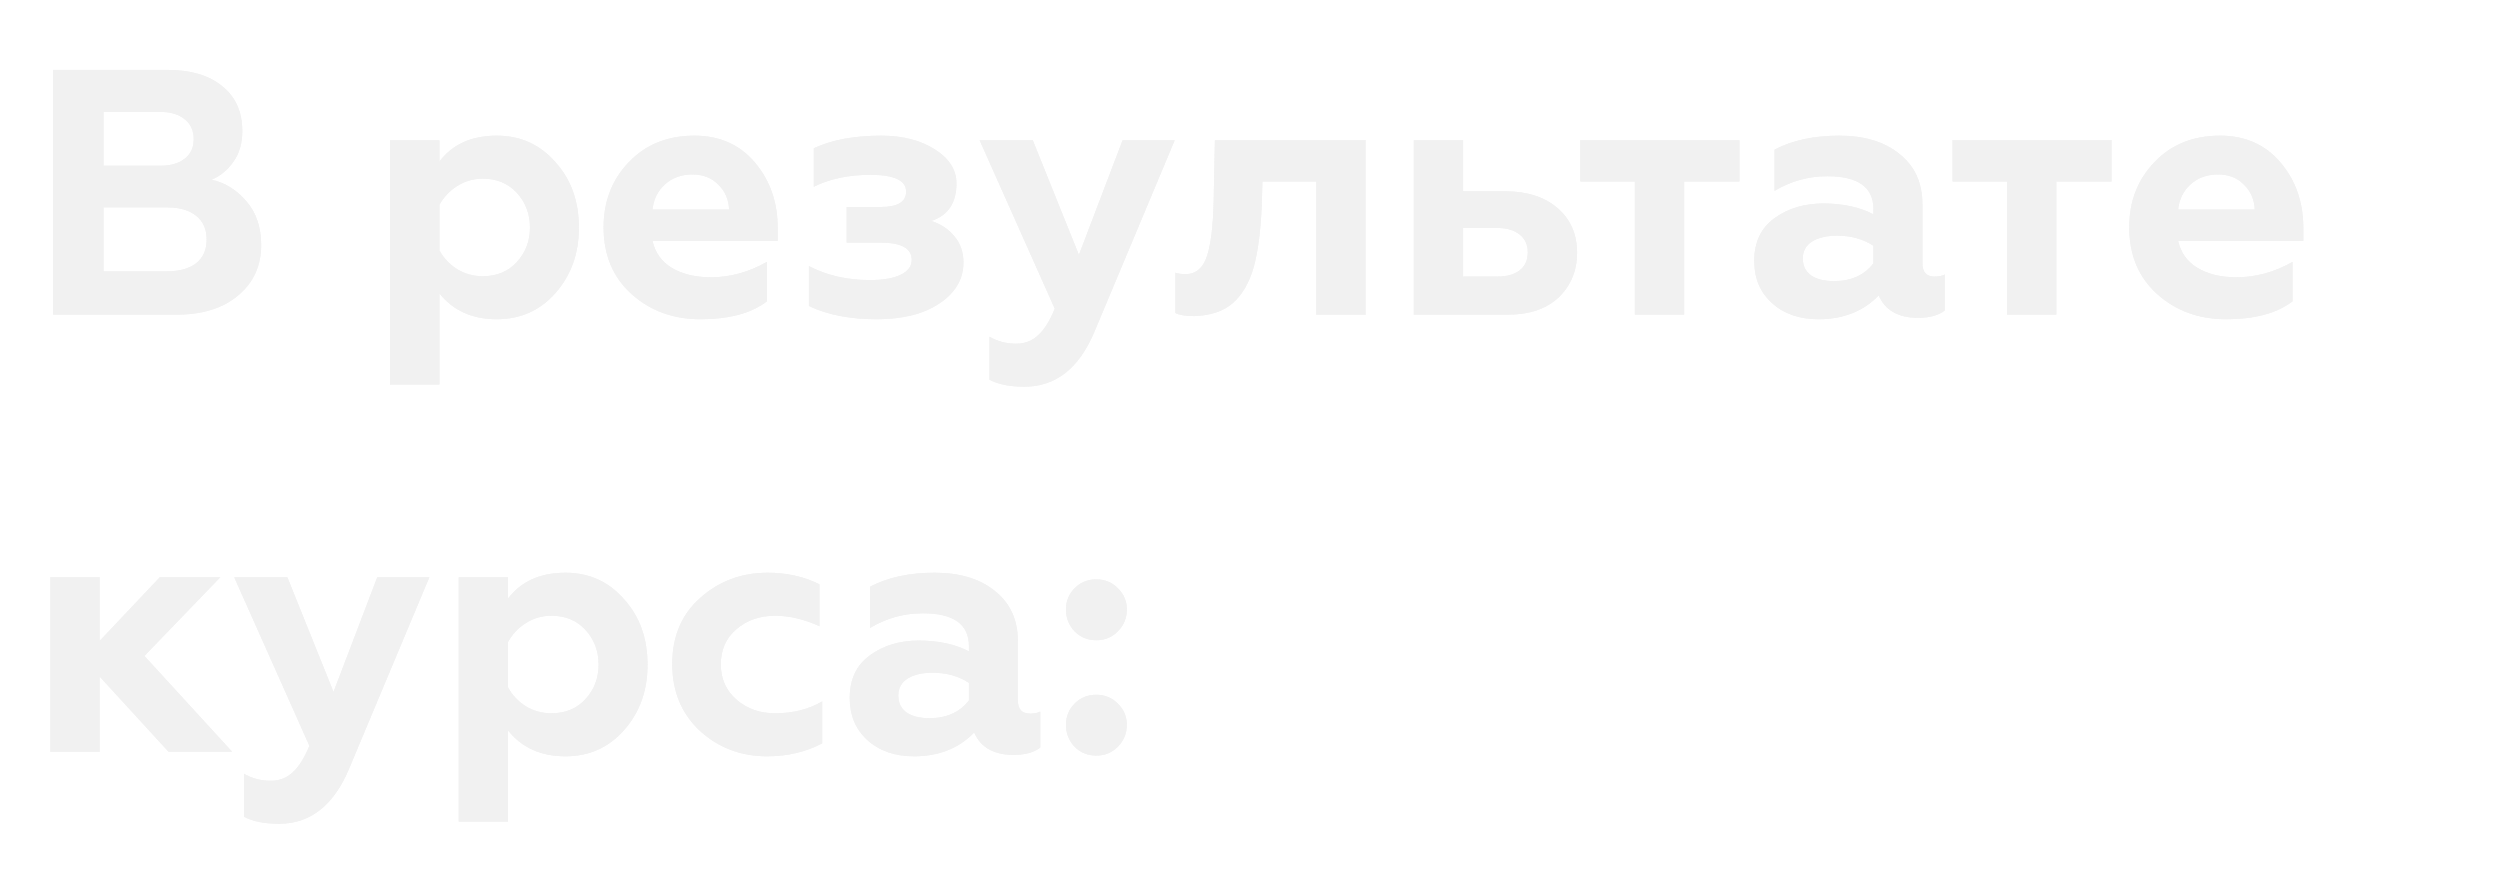 <?xml version="1.0" encoding="UTF-8"?> <svg xmlns="http://www.w3.org/2000/svg" width="286" height="100" viewBox="0 0 286 100" fill="none"> <g filter="url(#filter0_f)"> <path d="M20.16 36H6.08V8H19.24C21.827 8 23.88 8.613 25.4 9.84C26.947 11.067 27.72 12.787 27.72 15C27.72 16.36 27.387 17.52 26.72 18.48C26.053 19.44 25.213 20.133 24.2 20.56C25.72 20.88 27.053 21.707 28.2 23.04C29.32 24.347 29.88 26.013 29.88 28.04C29.88 30.413 29 32.333 27.24 33.8C25.507 35.267 23.147 36 20.16 36ZM11.84 23.72V31.04H19.08C20.52 31.04 21.64 30.733 22.44 30.12C23.24 29.48 23.64 28.573 23.64 27.4C23.64 26.227 23.24 25.32 22.44 24.68C21.64 24.04 20.52 23.72 19.08 23.72H11.84ZM11.84 12.8V18.96H18.32C19.52 18.96 20.453 18.693 21.12 18.16C21.813 17.627 22.16 16.88 22.16 15.92C22.16 14.933 21.813 14.173 21.12 13.64C20.453 13.08 19.52 12.8 18.32 12.8H11.84ZM56.827 15.52C59.547 15.52 61.787 16.533 63.547 18.56C65.334 20.533 66.227 23.027 66.227 26.04C66.227 29 65.334 31.493 63.547 33.52C61.787 35.52 59.547 36.52 56.827 36.52C54.027 36.52 51.84 35.533 50.267 33.56V44H44.627V16.04H50.267V18.48C51.761 16.507 53.947 15.52 56.827 15.52ZM55.227 20.44C54.16 20.44 53.187 20.72 52.307 21.28C51.427 21.84 50.747 22.56 50.267 23.44V28.64C50.747 29.52 51.427 30.24 52.307 30.8C53.187 31.333 54.16 31.6 55.227 31.6C56.827 31.6 58.12 31.067 59.107 30C60.12 28.907 60.627 27.587 60.627 26.04C60.627 24.467 60.12 23.133 59.107 22.04C58.12 20.973 56.827 20.44 55.227 20.44ZM80.129 36.52C77.009 36.52 74.383 35.56 72.249 33.64C70.116 31.72 69.049 29.173 69.049 26C69.049 23.04 70.009 20.56 71.929 18.56C73.849 16.533 76.356 15.52 79.449 15.52C82.329 15.52 84.636 16.547 86.369 18.6C88.103 20.653 88.969 23.147 88.969 26.08V27.56H74.649C74.943 28.893 75.676 29.92 76.849 30.64C78.049 31.36 79.543 31.72 81.329 31.72C83.543 31.72 85.676 31.133 87.729 29.96V34.48C85.943 35.84 83.409 36.52 80.129 36.52ZM74.649 23.96H83.409C83.356 22.813 82.943 21.867 82.169 21.12C81.423 20.347 80.436 19.96 79.209 19.96C77.956 19.96 76.916 20.333 76.089 21.08C75.263 21.8 74.783 22.76 74.649 23.96ZM100.299 36.52C97.206 36.52 94.619 36.013 92.539 35V30.44C94.592 31.507 96.912 32.04 99.499 32.04C101.019 32.04 102.192 31.84 103.019 31.44C103.872 31.04 104.299 30.467 104.299 29.72C104.299 28.413 103.126 27.76 100.779 27.76H96.859V23.68H100.779C102.699 23.68 103.659 23.093 103.659 21.92C103.659 20.64 102.299 20 99.579 20C97.099 20 94.939 20.453 93.099 21.36V16.96C95.152 16 97.726 15.52 100.819 15.52C103.246 15.52 105.286 16.04 106.939 17.08C108.592 18.12 109.419 19.427 109.419 21C109.419 23.213 108.459 24.64 106.539 25.28C107.632 25.627 108.512 26.213 109.179 27.04C109.872 27.84 110.219 28.84 110.219 30.04C110.219 31.933 109.299 33.493 107.459 34.72C105.672 35.92 103.286 36.52 100.299 36.52ZM117.188 44.24C115.535 44.24 114.201 43.973 113.188 43.44V38.52C114.121 39.053 115.135 39.32 116.228 39.32C117.241 39.32 118.081 39 118.748 38.36C119.441 37.747 120.081 36.733 120.668 35.32L112.068 16.04H118.148L123.428 29.16L128.428 16.04H134.388L125.148 38.08C123.388 42.187 120.735 44.24 117.188 44.24ZM150.584 20.76H144.424L144.344 23.56C144.211 26.52 143.904 28.853 143.424 30.56C142.917 32.347 142.117 33.72 141.024 34.68C139.957 35.613 138.477 36.107 136.584 36.16C135.597 36.16 134.891 36.04 134.464 35.8V31.2C134.757 31.307 135.144 31.36 135.624 31.36C136.931 31.36 137.797 30.507 138.224 28.8C138.624 27.28 138.837 24.987 138.864 21.92L138.984 16.04H156.224V36H150.584V20.76ZM172.457 36H161.737V16.04H167.377V21.88H172.177C174.683 21.88 176.683 22.52 178.177 23.8C179.67 25.08 180.417 26.787 180.417 28.92C180.417 30.947 179.723 32.64 178.337 34C176.923 35.333 174.963 36 172.457 36ZM167.377 26.08V31.64H171.297C172.39 31.64 173.243 31.4 173.857 30.92C174.47 30.44 174.777 29.76 174.777 28.88C174.777 28 174.47 27.32 173.857 26.84C173.243 26.333 172.39 26.08 171.297 26.08H167.377ZM192.668 36H187.028V20.76H180.788V16.04H198.988V20.76H192.668V36ZM221.323 31.64C221.803 31.64 222.189 31.56 222.483 31.4V35.52C221.763 36.08 220.749 36.36 219.443 36.36C217.176 36.36 215.669 35.507 214.923 33.8C213.163 35.613 210.869 36.52 208.043 36.52C205.856 36.52 204.083 35.907 202.723 34.68C201.363 33.453 200.683 31.84 200.683 29.84C200.683 27.707 201.456 26.08 203.003 24.96C204.549 23.84 206.403 23.28 208.563 23.28C210.829 23.28 212.749 23.693 214.323 24.52V23.92C214.323 21.413 212.563 20.16 209.043 20.16C206.883 20.16 204.869 20.72 203.003 21.84V17.12C205.029 16.053 207.496 15.52 210.403 15.52C213.283 15.52 215.576 16.213 217.283 17.6C219.043 18.987 219.923 20.907 219.923 23.36V30.12C219.923 31.133 220.389 31.64 221.323 31.64ZM214.323 30.12V28.12C213.149 27.347 211.763 26.96 210.163 26.96C208.963 26.96 208.003 27.187 207.283 27.64C206.589 28.093 206.243 28.733 206.243 29.56C206.243 30.413 206.563 31.067 207.203 31.52C207.843 31.947 208.709 32.16 209.803 32.16C211.776 32.16 213.283 31.48 214.323 30.12ZM235.246 36H229.606V20.76H223.366V16.04H241.566V20.76H235.246V36ZM254.661 36.52C251.541 36.52 248.914 35.56 246.781 33.64C244.647 31.72 243.581 29.173 243.581 26C243.581 23.04 244.541 20.56 246.461 18.56C248.381 16.533 250.887 15.52 253.981 15.52C256.861 15.52 259.167 16.547 260.901 18.6C262.634 20.653 263.501 23.147 263.501 26.08V27.56H249.181C249.474 28.893 250.207 29.92 251.381 30.64C252.581 31.36 254.074 31.72 255.861 31.72C258.074 31.72 260.207 31.133 262.261 29.96V34.48C260.474 35.84 257.941 36.52 254.661 36.52ZM249.181 23.96H257.941C257.887 22.813 257.474 21.867 256.701 21.12C255.954 20.347 254.967 19.96 253.741 19.96C252.487 19.96 251.447 20.333 250.621 21.08C249.794 21.8 249.314 22.76 249.181 23.96ZM11.4 86H5.76V66.04H11.4V73.32L18.28 66.04H25.2L16.52 75.04L26.56 86H19.28L11.4 77.4V86ZM31.915 94.24C30.261 94.24 28.928 93.973 27.915 93.44V88.52C28.848 89.053 29.861 89.32 30.955 89.32C31.968 89.32 32.808 89 33.475 88.36C34.168 87.747 34.808 86.733 35.395 85.32L26.795 66.04H32.875L38.155 79.16L43.155 66.04H49.115L39.875 88.08C38.115 92.187 35.461 94.24 31.915 94.24ZM64.679 65.52C67.399 65.52 69.639 66.533 71.399 68.56C73.185 70.533 74.079 73.027 74.079 76.04C74.079 79 73.185 81.493 71.399 83.52C69.639 85.52 67.399 86.52 64.679 86.52C61.879 86.52 59.692 85.533 58.119 83.56V94H52.479V66.04H58.119V68.48C59.612 66.507 61.799 65.52 64.679 65.52ZM63.079 70.44C62.012 70.44 61.039 70.72 60.159 71.28C59.279 71.84 58.599 72.56 58.119 73.44V78.64C58.599 79.52 59.279 80.24 60.159 80.8C61.039 81.333 62.012 81.6 63.079 81.6C64.679 81.6 65.972 81.067 66.959 80C67.972 78.907 68.479 77.587 68.479 76.04C68.479 74.467 67.972 73.133 66.959 72.04C65.972 70.973 64.679 70.44 63.079 70.44ZM87.741 86.52C84.781 86.52 82.234 85.56 80.101 83.64C77.968 81.667 76.901 79.107 76.901 75.96C76.901 72.813 77.968 70.293 80.101 68.4C82.261 66.48 84.834 65.52 87.821 65.52C90.008 65.52 91.981 65.96 93.741 66.84V71.64C92.008 70.84 90.314 70.44 88.661 70.44C86.901 70.44 85.421 70.96 84.221 72C83.048 73.013 82.461 74.347 82.461 76C82.461 77.653 83.061 79 84.261 80.04C85.461 81.08 86.928 81.6 88.661 81.6C90.714 81.6 92.514 81.147 94.061 80.24V85.04C92.194 86.027 90.088 86.52 87.741 86.52ZM117.846 81.64C118.326 81.64 118.713 81.56 119.006 81.4V85.52C118.286 86.08 117.273 86.36 115.966 86.36C113.699 86.36 112.193 85.507 111.446 83.8C109.686 85.613 107.393 86.52 104.566 86.52C102.379 86.52 100.606 85.907 99.246 84.68C97.886 83.453 97.206 81.84 97.206 79.84C97.206 77.707 97.979 76.08 99.526 74.96C101.073 73.84 102.926 73.28 105.086 73.28C107.353 73.28 109.273 73.693 110.846 74.52V73.92C110.846 71.413 109.086 70.16 105.566 70.16C103.406 70.16 101.393 70.72 99.526 71.84V67.12C101.553 66.053 104.019 65.52 106.926 65.52C109.806 65.52 112.099 66.213 113.806 67.6C115.566 68.987 116.446 70.907 116.446 73.36V80.12C116.446 81.133 116.913 81.64 117.846 81.64ZM110.846 80.12V78.12C109.673 77.347 108.286 76.96 106.686 76.96C105.486 76.96 104.526 77.187 103.806 77.64C103.113 78.093 102.766 78.733 102.766 79.56C102.766 80.413 103.086 81.067 103.726 81.52C104.366 81.947 105.233 82.16 106.326 82.16C108.299 82.16 109.806 81.48 110.846 80.12ZM125.428 73.24C124.442 73.24 123.615 72.907 122.948 72.24C122.282 71.547 121.948 70.707 121.948 69.72C121.948 68.76 122.282 67.947 122.948 67.28C123.615 66.613 124.442 66.28 125.428 66.28C126.388 66.28 127.202 66.613 127.868 67.28C128.562 67.947 128.908 68.76 128.908 69.72C128.908 70.707 128.562 71.547 127.868 72.24C127.202 72.907 126.388 73.24 125.428 73.24ZM125.428 86.44C124.442 86.44 123.615 86.107 122.948 85.44C122.282 84.747 121.948 83.907 121.948 82.92C121.948 81.96 122.282 81.147 122.948 80.48C123.615 79.813 124.442 79.48 125.428 79.48C126.388 79.48 127.202 79.813 127.868 80.48C128.562 81.147 128.908 81.96 128.908 82.92C128.908 83.907 128.562 84.747 127.868 85.44C127.202 86.107 126.388 86.44 125.428 86.44Z" fill="#F1F1F1"></path> </g> <path d="M20.16 36H6.08V8H19.24C21.827 8 23.88 8.613 25.4 9.84C26.947 11.067 27.72 12.787 27.72 15C27.72 16.36 27.387 17.52 26.72 18.48C26.053 19.44 25.213 20.133 24.2 20.56C25.72 20.88 27.053 21.707 28.2 23.04C29.32 24.347 29.88 26.013 29.88 28.04C29.88 30.413 29 32.333 27.24 33.8C25.507 35.267 23.147 36 20.16 36ZM11.84 23.72V31.04H19.08C20.52 31.04 21.64 30.733 22.44 30.12C23.24 29.48 23.64 28.573 23.64 27.4C23.64 26.227 23.24 25.32 22.44 24.68C21.64 24.04 20.52 23.72 19.08 23.72H11.84ZM11.84 12.8V18.96H18.32C19.52 18.96 20.453 18.693 21.12 18.16C21.813 17.627 22.16 16.88 22.16 15.92C22.16 14.933 21.813 14.173 21.12 13.64C20.453 13.08 19.52 12.8 18.32 12.8H11.84ZM56.827 15.52C59.547 15.52 61.787 16.533 63.547 18.56C65.334 20.533 66.227 23.027 66.227 26.04C66.227 29 65.334 31.493 63.547 33.52C61.787 35.52 59.547 36.52 56.827 36.52C54.027 36.52 51.84 35.533 50.267 33.56V44H44.627V16.04H50.267V18.48C51.761 16.507 53.947 15.52 56.827 15.52ZM55.227 20.44C54.16 20.44 53.187 20.72 52.307 21.28C51.427 21.84 50.747 22.56 50.267 23.44V28.64C50.747 29.52 51.427 30.24 52.307 30.8C53.187 31.333 54.16 31.6 55.227 31.6C56.827 31.6 58.12 31.067 59.107 30C60.12 28.907 60.627 27.587 60.627 26.04C60.627 24.467 60.12 23.133 59.107 22.04C58.12 20.973 56.827 20.44 55.227 20.44ZM80.129 36.52C77.009 36.52 74.383 35.56 72.249 33.64C70.116 31.72 69.049 29.173 69.049 26C69.049 23.04 70.009 20.56 71.929 18.56C73.849 16.533 76.356 15.52 79.449 15.52C82.329 15.52 84.636 16.547 86.369 18.6C88.103 20.653 88.969 23.147 88.969 26.08V27.56H74.649C74.943 28.893 75.676 29.92 76.849 30.64C78.049 31.36 79.543 31.72 81.329 31.72C83.543 31.72 85.676 31.133 87.729 29.96V34.48C85.943 35.84 83.409 36.52 80.129 36.52ZM74.649 23.96H83.409C83.356 22.813 82.943 21.867 82.169 21.12C81.423 20.347 80.436 19.96 79.209 19.96C77.956 19.96 76.916 20.333 76.089 21.08C75.263 21.8 74.783 22.76 74.649 23.96ZM100.299 36.52C97.206 36.52 94.619 36.013 92.539 35V30.44C94.592 31.507 96.912 32.04 99.499 32.04C101.019 32.04 102.192 31.84 103.019 31.44C103.872 31.04 104.299 30.467 104.299 29.72C104.299 28.413 103.126 27.76 100.779 27.76H96.859V23.68H100.779C102.699 23.68 103.659 23.093 103.659 21.92C103.659 20.64 102.299 20 99.579 20C97.099 20 94.939 20.453 93.099 21.36V16.96C95.152 16 97.726 15.52 100.819 15.52C103.246 15.52 105.286 16.04 106.939 17.08C108.592 18.12 109.419 19.427 109.419 21C109.419 23.213 108.459 24.64 106.539 25.28C107.632 25.627 108.512 26.213 109.179 27.04C109.872 27.84 110.219 28.84 110.219 30.04C110.219 31.933 109.299 33.493 107.459 34.72C105.672 35.92 103.286 36.52 100.299 36.52ZM117.188 44.24C115.535 44.24 114.201 43.973 113.188 43.44V38.52C114.121 39.053 115.135 39.32 116.228 39.32C117.241 39.32 118.081 39 118.748 38.36C119.441 37.747 120.081 36.733 120.668 35.32L112.068 16.04H118.148L123.428 29.16L128.428 16.04H134.388L125.148 38.08C123.388 42.187 120.735 44.24 117.188 44.24ZM150.584 20.76H144.424L144.344 23.56C144.211 26.52 143.904 28.853 143.424 30.56C142.917 32.347 142.117 33.72 141.024 34.68C139.957 35.613 138.477 36.107 136.584 36.16C135.597 36.16 134.891 36.04 134.464 35.8V31.2C134.757 31.307 135.144 31.36 135.624 31.36C136.931 31.36 137.797 30.507 138.224 28.8C138.624 27.28 138.837 24.987 138.864 21.92L138.984 16.04H156.224V36H150.584V20.76ZM172.457 36H161.737V16.04H167.377V21.88H172.177C174.683 21.88 176.683 22.52 178.177 23.8C179.67 25.08 180.417 26.787 180.417 28.92C180.417 30.947 179.723 32.64 178.337 34C176.923 35.333 174.963 36 172.457 36ZM167.377 26.08V31.64H171.297C172.39 31.64 173.243 31.4 173.857 30.92C174.47 30.44 174.777 29.76 174.777 28.88C174.777 28 174.47 27.32 173.857 26.84C173.243 26.333 172.39 26.08 171.297 26.08H167.377ZM192.668 36H187.028V20.76H180.788V16.04H198.988V20.76H192.668V36ZM221.323 31.64C221.803 31.64 222.189 31.56 222.483 31.4V35.52C221.763 36.08 220.749 36.36 219.443 36.36C217.176 36.36 215.669 35.507 214.923 33.8C213.163 35.613 210.869 36.52 208.043 36.52C205.856 36.52 204.083 35.907 202.723 34.68C201.363 33.453 200.683 31.84 200.683 29.84C200.683 27.707 201.456 26.08 203.003 24.96C204.549 23.84 206.403 23.28 208.563 23.28C210.829 23.28 212.749 23.693 214.323 24.52V23.92C214.323 21.413 212.563 20.16 209.043 20.16C206.883 20.16 204.869 20.72 203.003 21.84V17.12C205.029 16.053 207.496 15.52 210.403 15.52C213.283 15.52 215.576 16.213 217.283 17.6C219.043 18.987 219.923 20.907 219.923 23.36V30.12C219.923 31.133 220.389 31.64 221.323 31.64ZM214.323 30.12V28.12C213.149 27.347 211.763 26.96 210.163 26.96C208.963 26.96 208.003 27.187 207.283 27.64C206.589 28.093 206.243 28.733 206.243 29.56C206.243 30.413 206.563 31.067 207.203 31.52C207.843 31.947 208.709 32.16 209.803 32.16C211.776 32.16 213.283 31.48 214.323 30.12ZM235.246 36H229.606V20.76H223.366V16.04H241.566V20.76H235.246V36ZM254.661 36.52C251.541 36.52 248.914 35.56 246.781 33.64C244.647 31.72 243.581 29.173 243.581 26C243.581 23.04 244.541 20.56 246.461 18.56C248.381 16.533 250.887 15.52 253.981 15.52C256.861 15.52 259.167 16.547 260.901 18.6C262.634 20.653 263.501 23.147 263.501 26.08V27.56H249.181C249.474 28.893 250.207 29.92 251.381 30.64C252.581 31.36 254.074 31.72 255.861 31.72C258.074 31.72 260.207 31.133 262.261 29.96V34.48C260.474 35.84 257.941 36.52 254.661 36.52ZM249.181 23.96H257.941C257.887 22.813 257.474 21.867 256.701 21.12C255.954 20.347 254.967 19.96 253.741 19.96C252.487 19.96 251.447 20.333 250.621 21.08C249.794 21.8 249.314 22.76 249.181 23.96ZM11.4 86H5.76V66.04H11.4V73.32L18.28 66.04H25.2L16.52 75.04L26.56 86H19.28L11.4 77.4V86ZM31.915 94.24C30.261 94.24 28.928 93.973 27.915 93.44V88.52C28.848 89.053 29.861 89.32 30.955 89.32C31.968 89.32 32.808 89 33.475 88.36C34.168 87.747 34.808 86.733 35.395 85.32L26.795 66.04H32.875L38.155 79.16L43.155 66.04H49.115L39.875 88.08C38.115 92.187 35.461 94.24 31.915 94.24ZM64.679 65.52C67.399 65.52 69.639 66.533 71.399 68.56C73.185 70.533 74.079 73.027 74.079 76.04C74.079 79 73.185 81.493 71.399 83.52C69.639 85.52 67.399 86.52 64.679 86.52C61.879 86.52 59.692 85.533 58.119 83.56V94H52.479V66.04H58.119V68.48C59.612 66.507 61.799 65.52 64.679 65.52ZM63.079 70.44C62.012 70.44 61.039 70.72 60.159 71.28C59.279 71.84 58.599 72.56 58.119 73.44V78.64C58.599 79.52 59.279 80.24 60.159 80.8C61.039 81.333 62.012 81.6 63.079 81.6C64.679 81.6 65.972 81.067 66.959 80C67.972 78.907 68.479 77.587 68.479 76.04C68.479 74.467 67.972 73.133 66.959 72.04C65.972 70.973 64.679 70.44 63.079 70.44ZM87.741 86.52C84.781 86.52 82.234 85.56 80.101 83.64C77.968 81.667 76.901 79.107 76.901 75.96C76.901 72.813 77.968 70.293 80.101 68.4C82.261 66.48 84.834 65.52 87.821 65.52C90.008 65.52 91.981 65.96 93.741 66.84V71.64C92.008 70.84 90.314 70.44 88.661 70.44C86.901 70.44 85.421 70.96 84.221 72C83.048 73.013 82.461 74.347 82.461 76C82.461 77.653 83.061 79 84.261 80.04C85.461 81.08 86.928 81.6 88.661 81.6C90.714 81.6 92.514 81.147 94.061 80.24V85.04C92.194 86.027 90.088 86.52 87.741 86.52ZM117.846 81.64C118.326 81.64 118.713 81.56 119.006 81.4V85.52C118.286 86.08 117.273 86.36 115.966 86.36C113.699 86.36 112.193 85.507 111.446 83.8C109.686 85.613 107.393 86.52 104.566 86.52C102.379 86.52 100.606 85.907 99.246 84.68C97.886 83.453 97.206 81.84 97.206 79.84C97.206 77.707 97.979 76.08 99.526 74.96C101.073 73.84 102.926 73.28 105.086 73.28C107.353 73.28 109.273 73.693 110.846 74.52V73.92C110.846 71.413 109.086 70.16 105.566 70.16C103.406 70.16 101.393 70.72 99.526 71.84V67.12C101.553 66.053 104.019 65.52 106.926 65.52C109.806 65.52 112.099 66.213 113.806 67.6C115.566 68.987 116.446 70.907 116.446 73.36V80.12C116.446 81.133 116.913 81.64 117.846 81.64ZM110.846 80.12V78.12C109.673 77.347 108.286 76.96 106.686 76.96C105.486 76.96 104.526 77.187 103.806 77.64C103.113 78.093 102.766 78.733 102.766 79.56C102.766 80.413 103.086 81.067 103.726 81.52C104.366 81.947 105.233 82.16 106.326 82.16C108.299 82.16 109.806 81.48 110.846 80.12ZM125.428 73.24C124.442 73.24 123.615 72.907 122.948 72.24C122.282 71.547 121.948 70.707 121.948 69.72C121.948 68.76 122.282 67.947 122.948 67.28C123.615 66.613 124.442 66.28 125.428 66.28C126.388 66.28 127.202 66.613 127.868 67.28C128.562 67.947 128.908 68.76 128.908 69.72C128.908 70.707 128.562 71.547 127.868 72.24C127.202 72.907 126.388 73.24 125.428 73.24ZM125.428 86.44C124.442 86.44 123.615 86.107 122.948 85.44C122.282 84.747 121.948 83.907 121.948 82.92C121.948 81.96 122.282 81.147 122.948 80.48C123.615 79.813 124.442 79.48 125.428 79.48C126.388 79.48 127.202 79.813 127.868 80.48C128.562 81.147 128.908 81.96 128.908 82.92C128.908 83.907 128.562 84.747 127.868 85.44C127.202 86.107 126.388 86.44 125.428 86.44Z" fill="#F1F1F1"></path> <defs> <filter id="filter0_f" x="0.76" y="3" width="267.741" height="96.24" filterUnits="userSpaceOnUse" color-interpolation-filters="sRGB"> <feFlood flood-opacity="0" result="BackgroundImageFix"></feFlood> <feBlend mode="normal" in="SourceGraphic" in2="BackgroundImageFix" result="shape"></feBlend> <feGaussianBlur stdDeviation="2.5" result="effect1_foregroundBlur"></feGaussianBlur> </filter> </defs> </svg> 